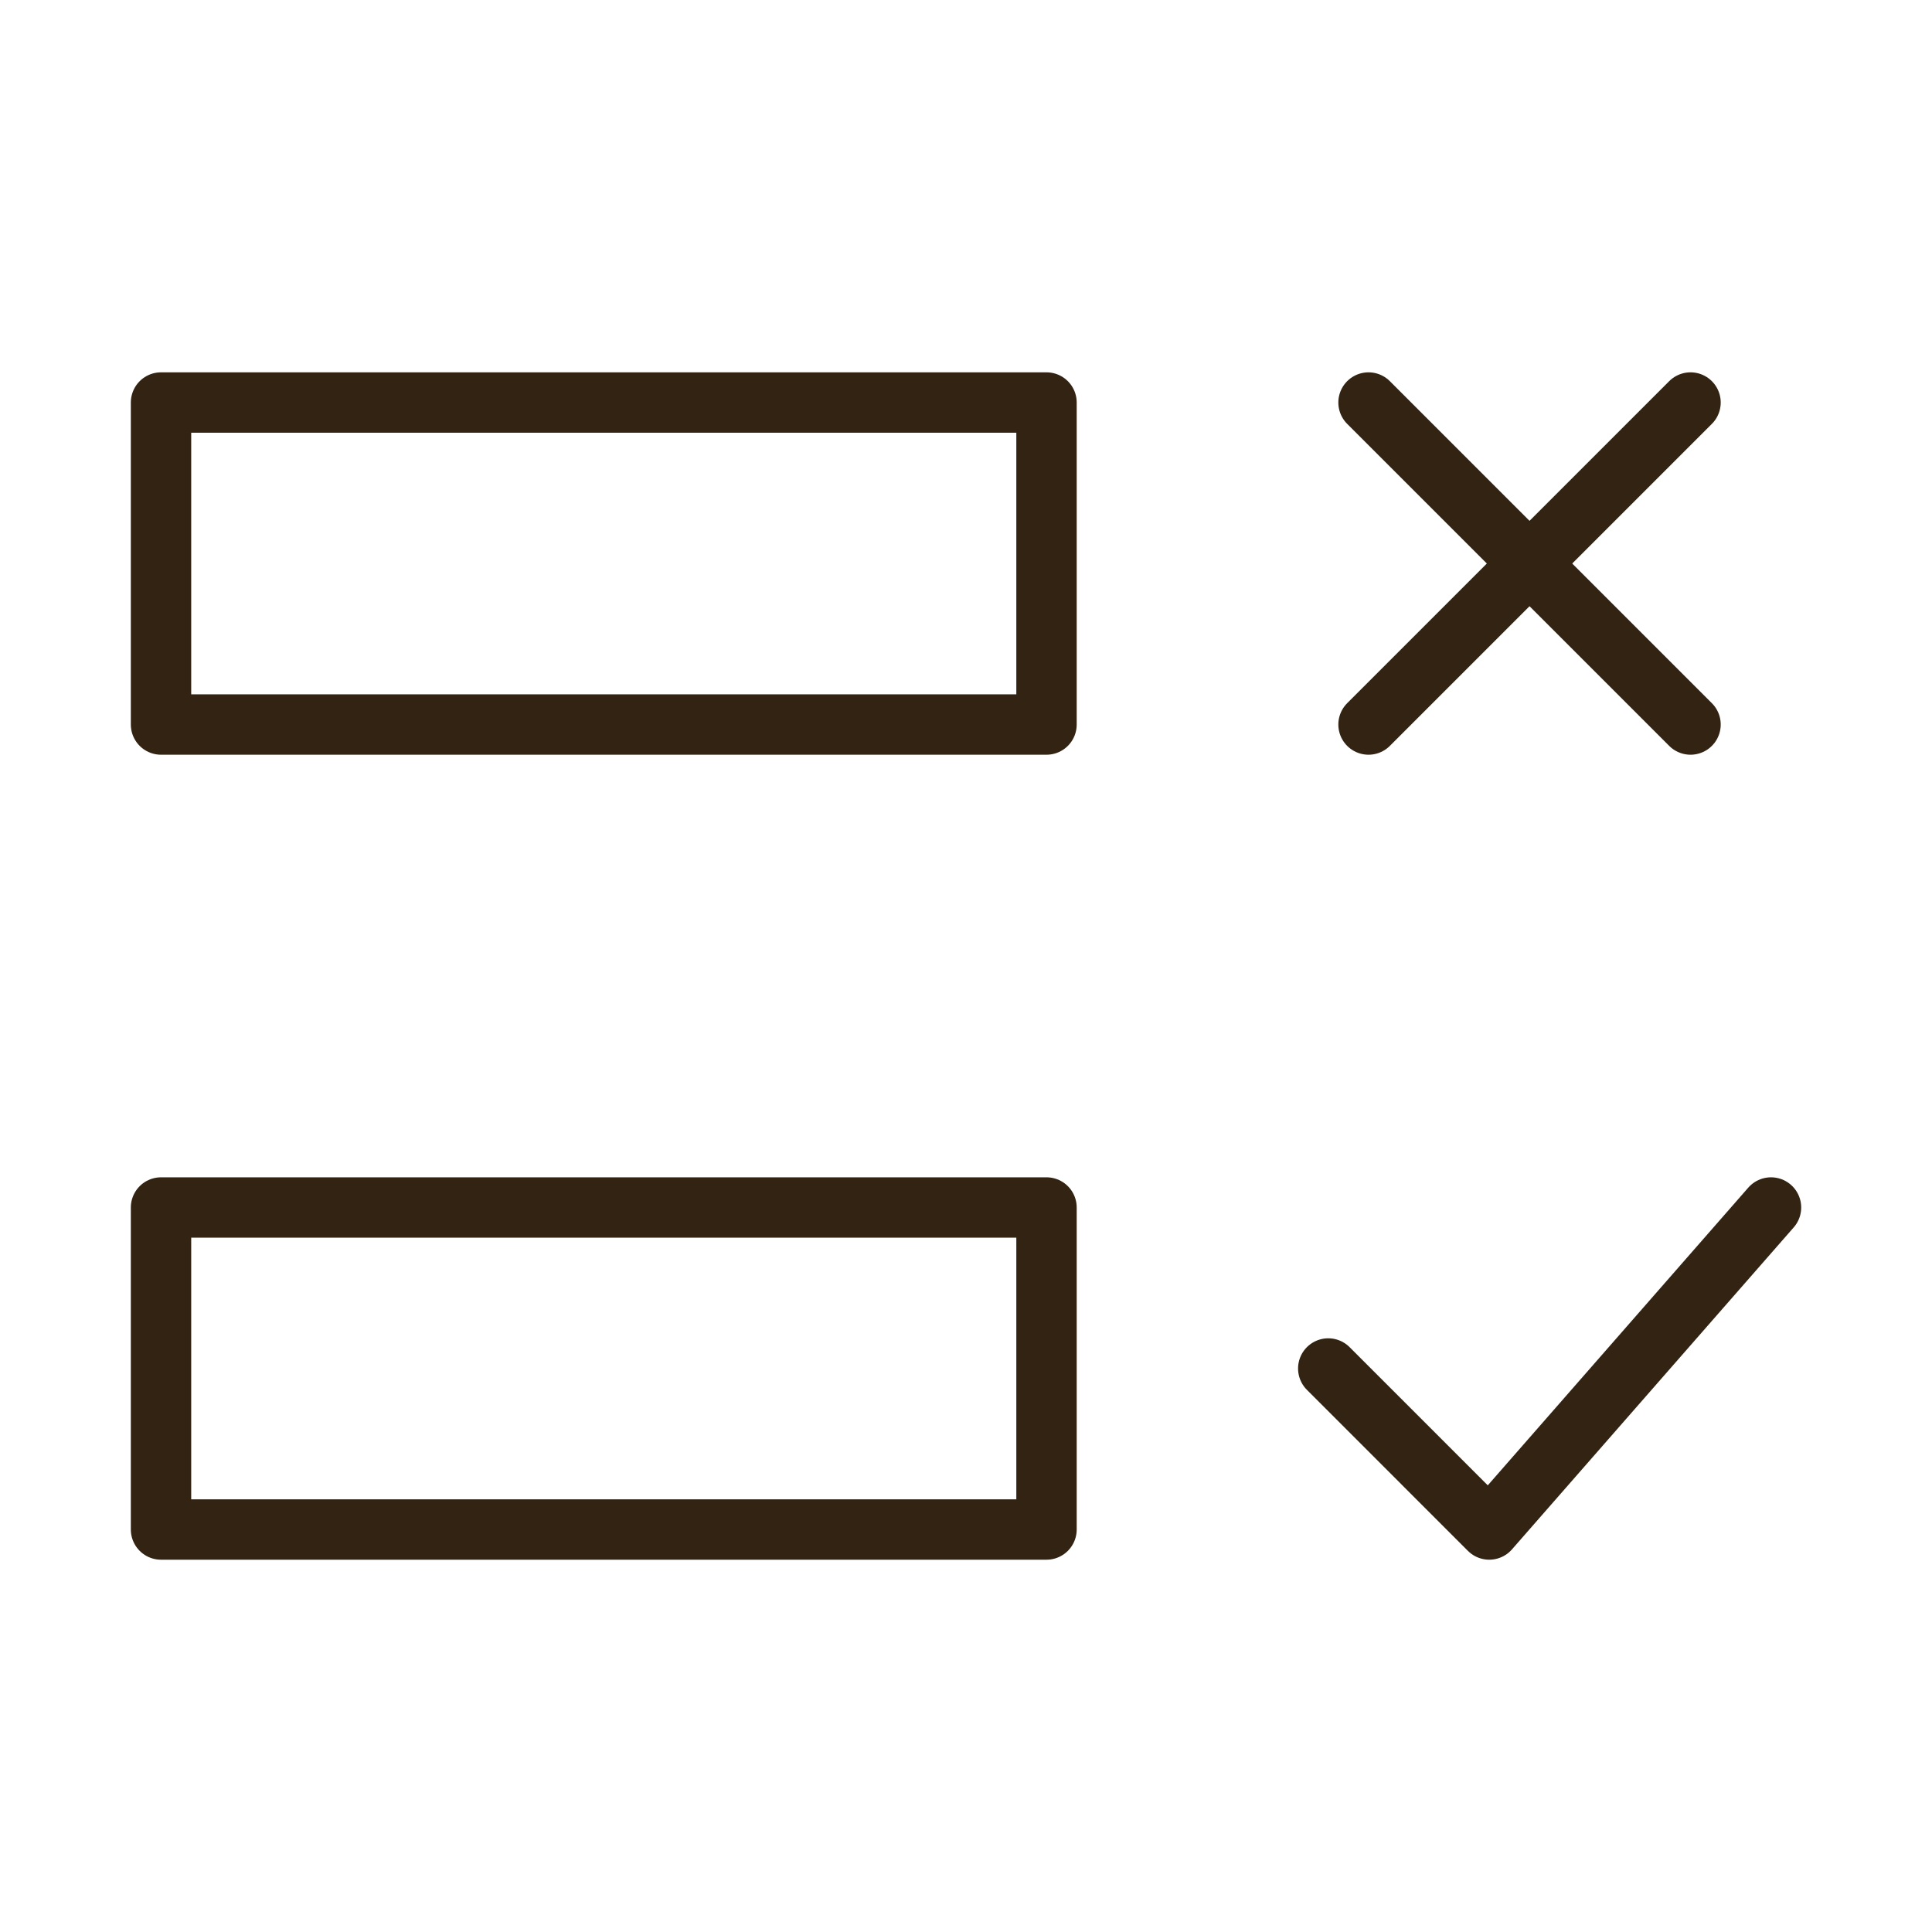 <svg width="64" height="64" viewBox="0 0 64 64" fill="none" xmlns="http://www.w3.org/2000/svg">
<path d="M45.334 13.334L56.001 24.001" stroke="#322312" stroke-width="2" stroke-linecap="round" stroke-linejoin="round"/>
<path d="M56.001 13.334L45.334 24.001" stroke="#322312" stroke-width="2" stroke-linecap="round" stroke-linejoin="round"/>
<path d="M58.667 40L49.333 50.667L44 45.333" stroke="#322312" stroke-width="2" stroke-linecap="round" stroke-linejoin="round"/>
<path d="M34.667 13.334H5.334V24.001H34.667V13.334Z" stroke="#322312" stroke-width="2" stroke-linecap="round" stroke-linejoin="round"/>
<path d="M34.667 40H5.334V50.667H34.667V40Z" stroke="#322312" stroke-width="2" stroke-linecap="round" stroke-linejoin="round"/>
</svg>
